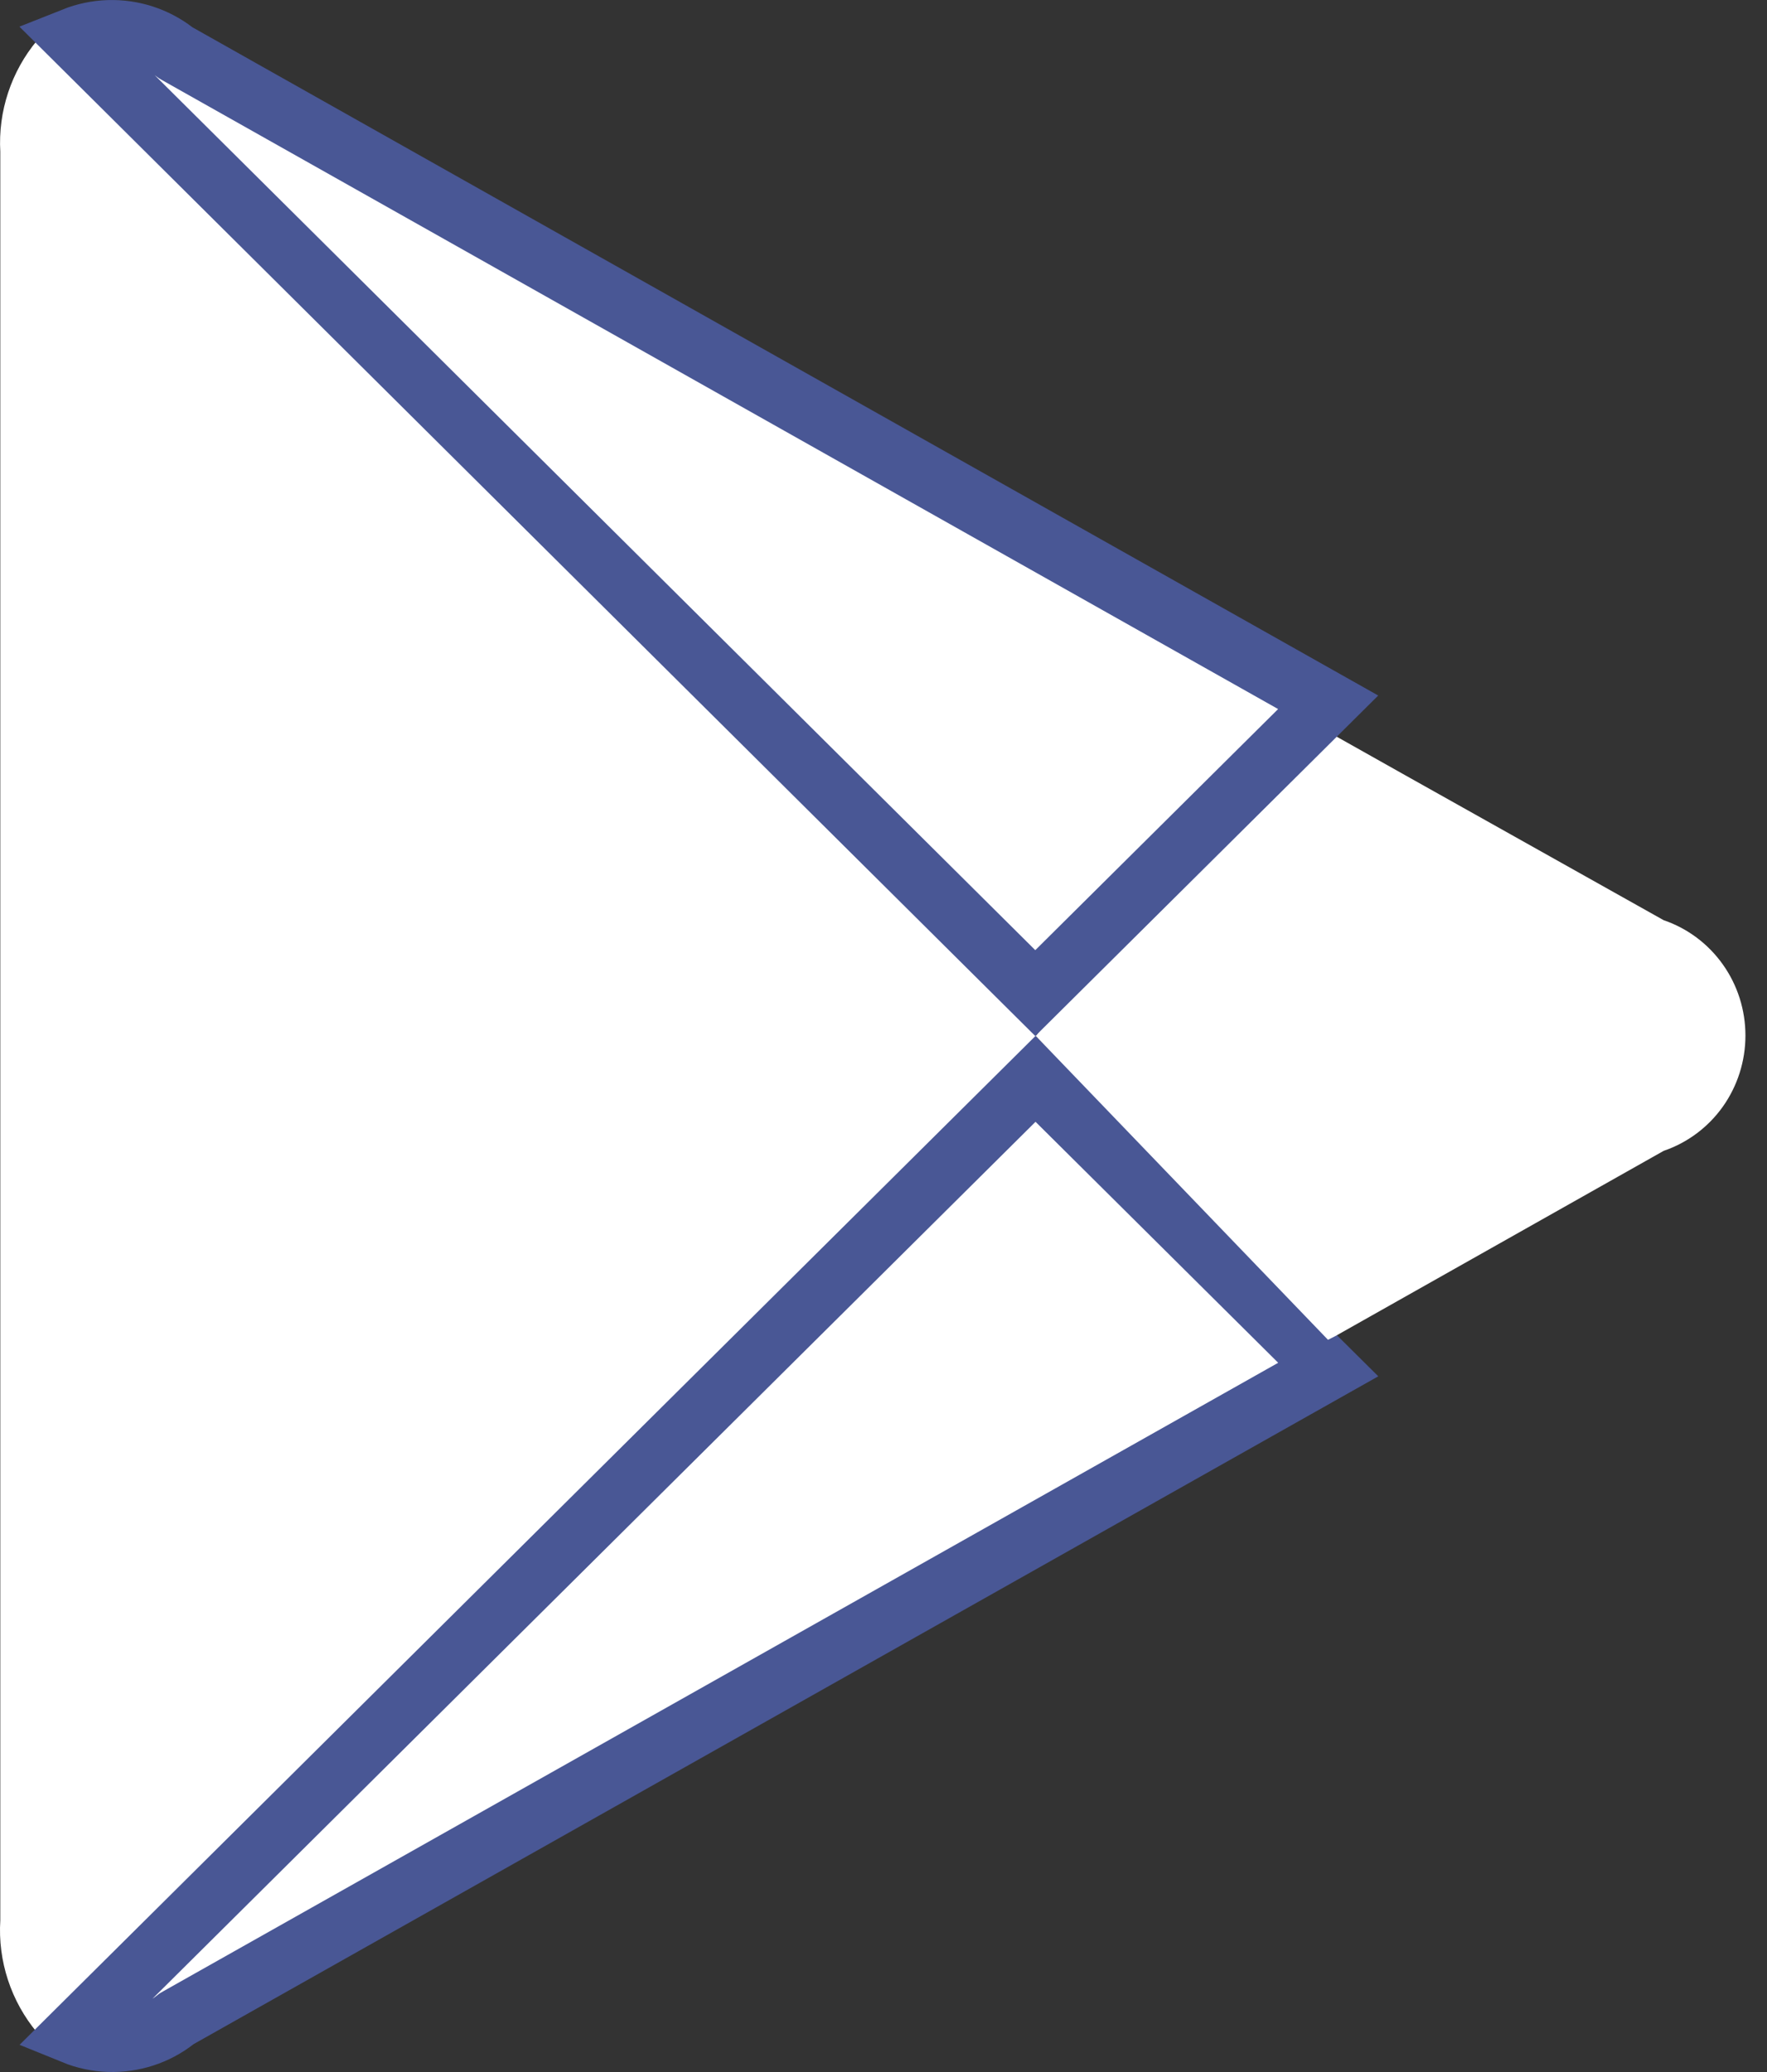 <?xml version="1.0" encoding="UTF-8"?> <svg xmlns="http://www.w3.org/2000/svg" width="29" height="34" viewBox="0 0 29 34" fill="none"><rect x="0" y="0" width="29" height="34" fill="#333333" stroke="none"/><path d="M0.612 0.66C0.184 1.172 -0.033 1.827 0.005 2.492V31.508C-0.037 32.178 0.18 32.84 0.612 33.356L0.708 33.452L17 17.199V16.801L0.708 0.548L0.612 0.66Z" fill="white"></path><path d="M21.799 22.473L2.93 33.108L2.897 33.127L2.869 33.149C2.563 33.387 2.182 33.51 1.793 33.499C1.591 33.493 1.394 33.451 1.21 33.376L16.995 17.703L21.799 22.473Z" fill="white" stroke="#495795"></path><path d="M21.795 21.985L17 17L17.206 16.726L21.921 12.079L23.018 12.696L27.305 15.1C27.695 15.233 28.035 15.487 28.276 15.827C28.517 16.166 28.646 16.574 28.646 16.992C28.646 17.41 28.517 17.818 28.276 18.158C28.035 18.497 27.695 18.751 27.305 18.884L21.921 21.921L21.795 21.985Z" fill="white"></path><path d="M1.786 0.501C2.173 0.49 2.551 0.612 2.856 0.846L2.885 0.867L2.916 0.885L21.798 11.524L16.991 16.296L1.212 0.62C1.393 0.548 1.588 0.507 1.786 0.501Z" fill="white" stroke="#495795"></path></svg> 